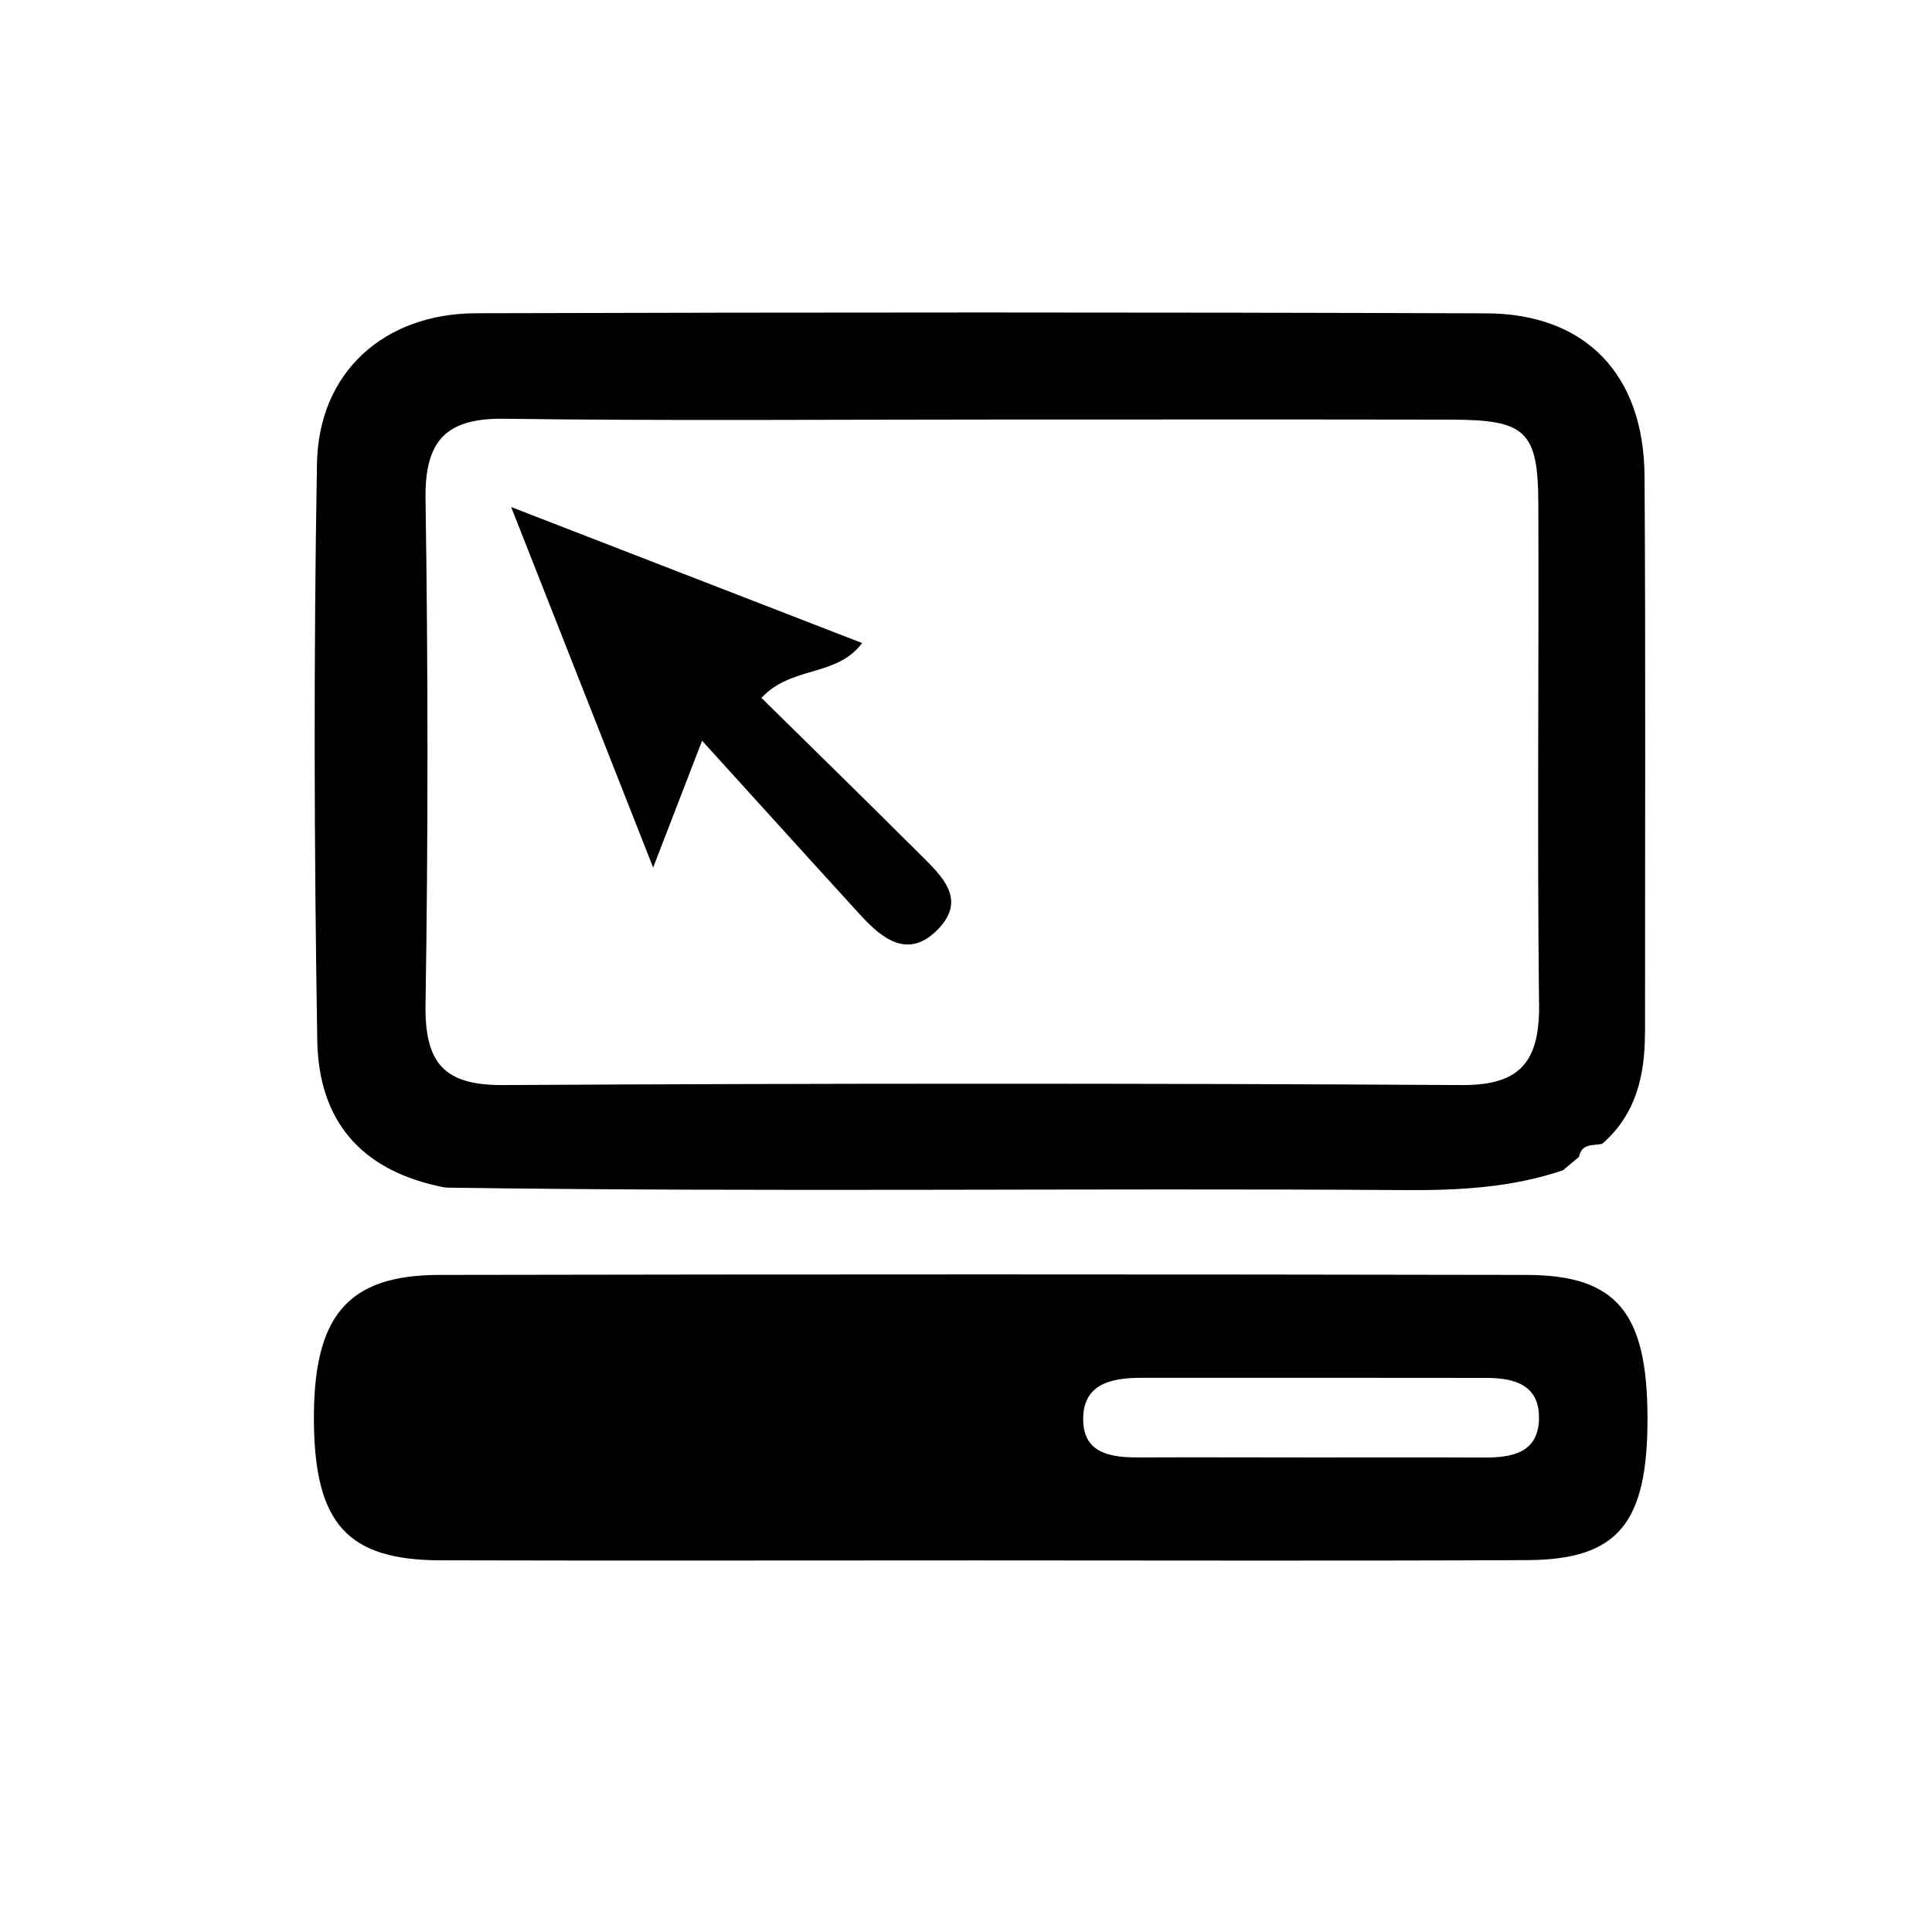 <?xml version="1.0" encoding="UTF-8"?><svg id="Layer_1" xmlns="http://www.w3.org/2000/svg" viewBox="0 0 197 197"><defs><style>.cls-1{fill:none;}</style></defs><g id="Layer_3"><g id="Layer_2"><rect class="cls-1" width="197" height="197"/></g><path d="m156.94,102.27c.06,5.75-1.69,8.4-7.84,8.37-32.61-.19-65.22-.18-97.84,0-6.01.03-7.96-2.27-7.87-8.22.27-17.17.26-34.36,0-51.53-.09-6.02,2.14-8.27,8.03-8.19,16.52.22,33.05.08,49.57.08,15.65,0,31.31-.02,46.96.01,7.64.01,8.89,1.15,8.91,8.62.06,16.96-.12,33.91.07,50.87m10.81,3.08c-.01-18.93.07-37.86-.05-56.79-.06-10.37-5.99-16.58-16.13-16.62-34.34-.12-68.68-.11-103.02-.01-9.4.03-16.06,6.03-16.22,15.34-.34,19.58-.29,39.18.03,58.77.13,8.33,4.53,13.08,12.05,14.83.43.09.85.22,1.28.22,32.57.47,65.15.03,97.72.25,5.44.03,10.78-.26,15.97-2.02.55-.46,1.1-.91,1.64-1.37.26-1.4,1.44-1.13,2.36-1.33,3.43-2.97,4.36-6.93,4.36-11.27"/><path d="m156.93,144.68c-.09,3.49-2.78,3.95-5.6,3.94-6.07-.03-12.14,0-18.21-.01-5.63,0-11.27-.03-16.91,0-2.77.01-5.67-.3-5.76-3.74-.1-3.78,2.88-4.38,5.94-4.38,11.71,0,23.41-.01,35.12.01,2.81,0,5.5.65,5.41,4.17m11.07-.14c-.03-10.67-3.13-14.51-12.32-14.53-36.97-.07-73.94-.07-110.9,0-9.41.02-12.86,4.26-12.76,15.01.1,10.35,3.43,14.06,12.86,14.09,18.27.05,36.53.01,54.8.01,18.7,0,37.4.06,56.1-.03,9.23-.05,12.25-3.77,12.22-14.55"/><path d="m71.59,75.53c-1.99,5.17-3.22,8.34-4.99,12.93-4.96-12.58-9.43-23.95-14.48-36.76,12.65,4.9,24.03,9.31,35.79,13.87-2.63,3.5-7.17,2.28-10.27,5.59,5.42,5.34,10.83,10.62,16.18,15.96,2.18,2.18,4.89,4.6,1.72,7.74-2.95,2.93-5.56.89-7.77-1.52-5.13-5.61-10.22-11.25-16.18-17.81"/></g></svg>